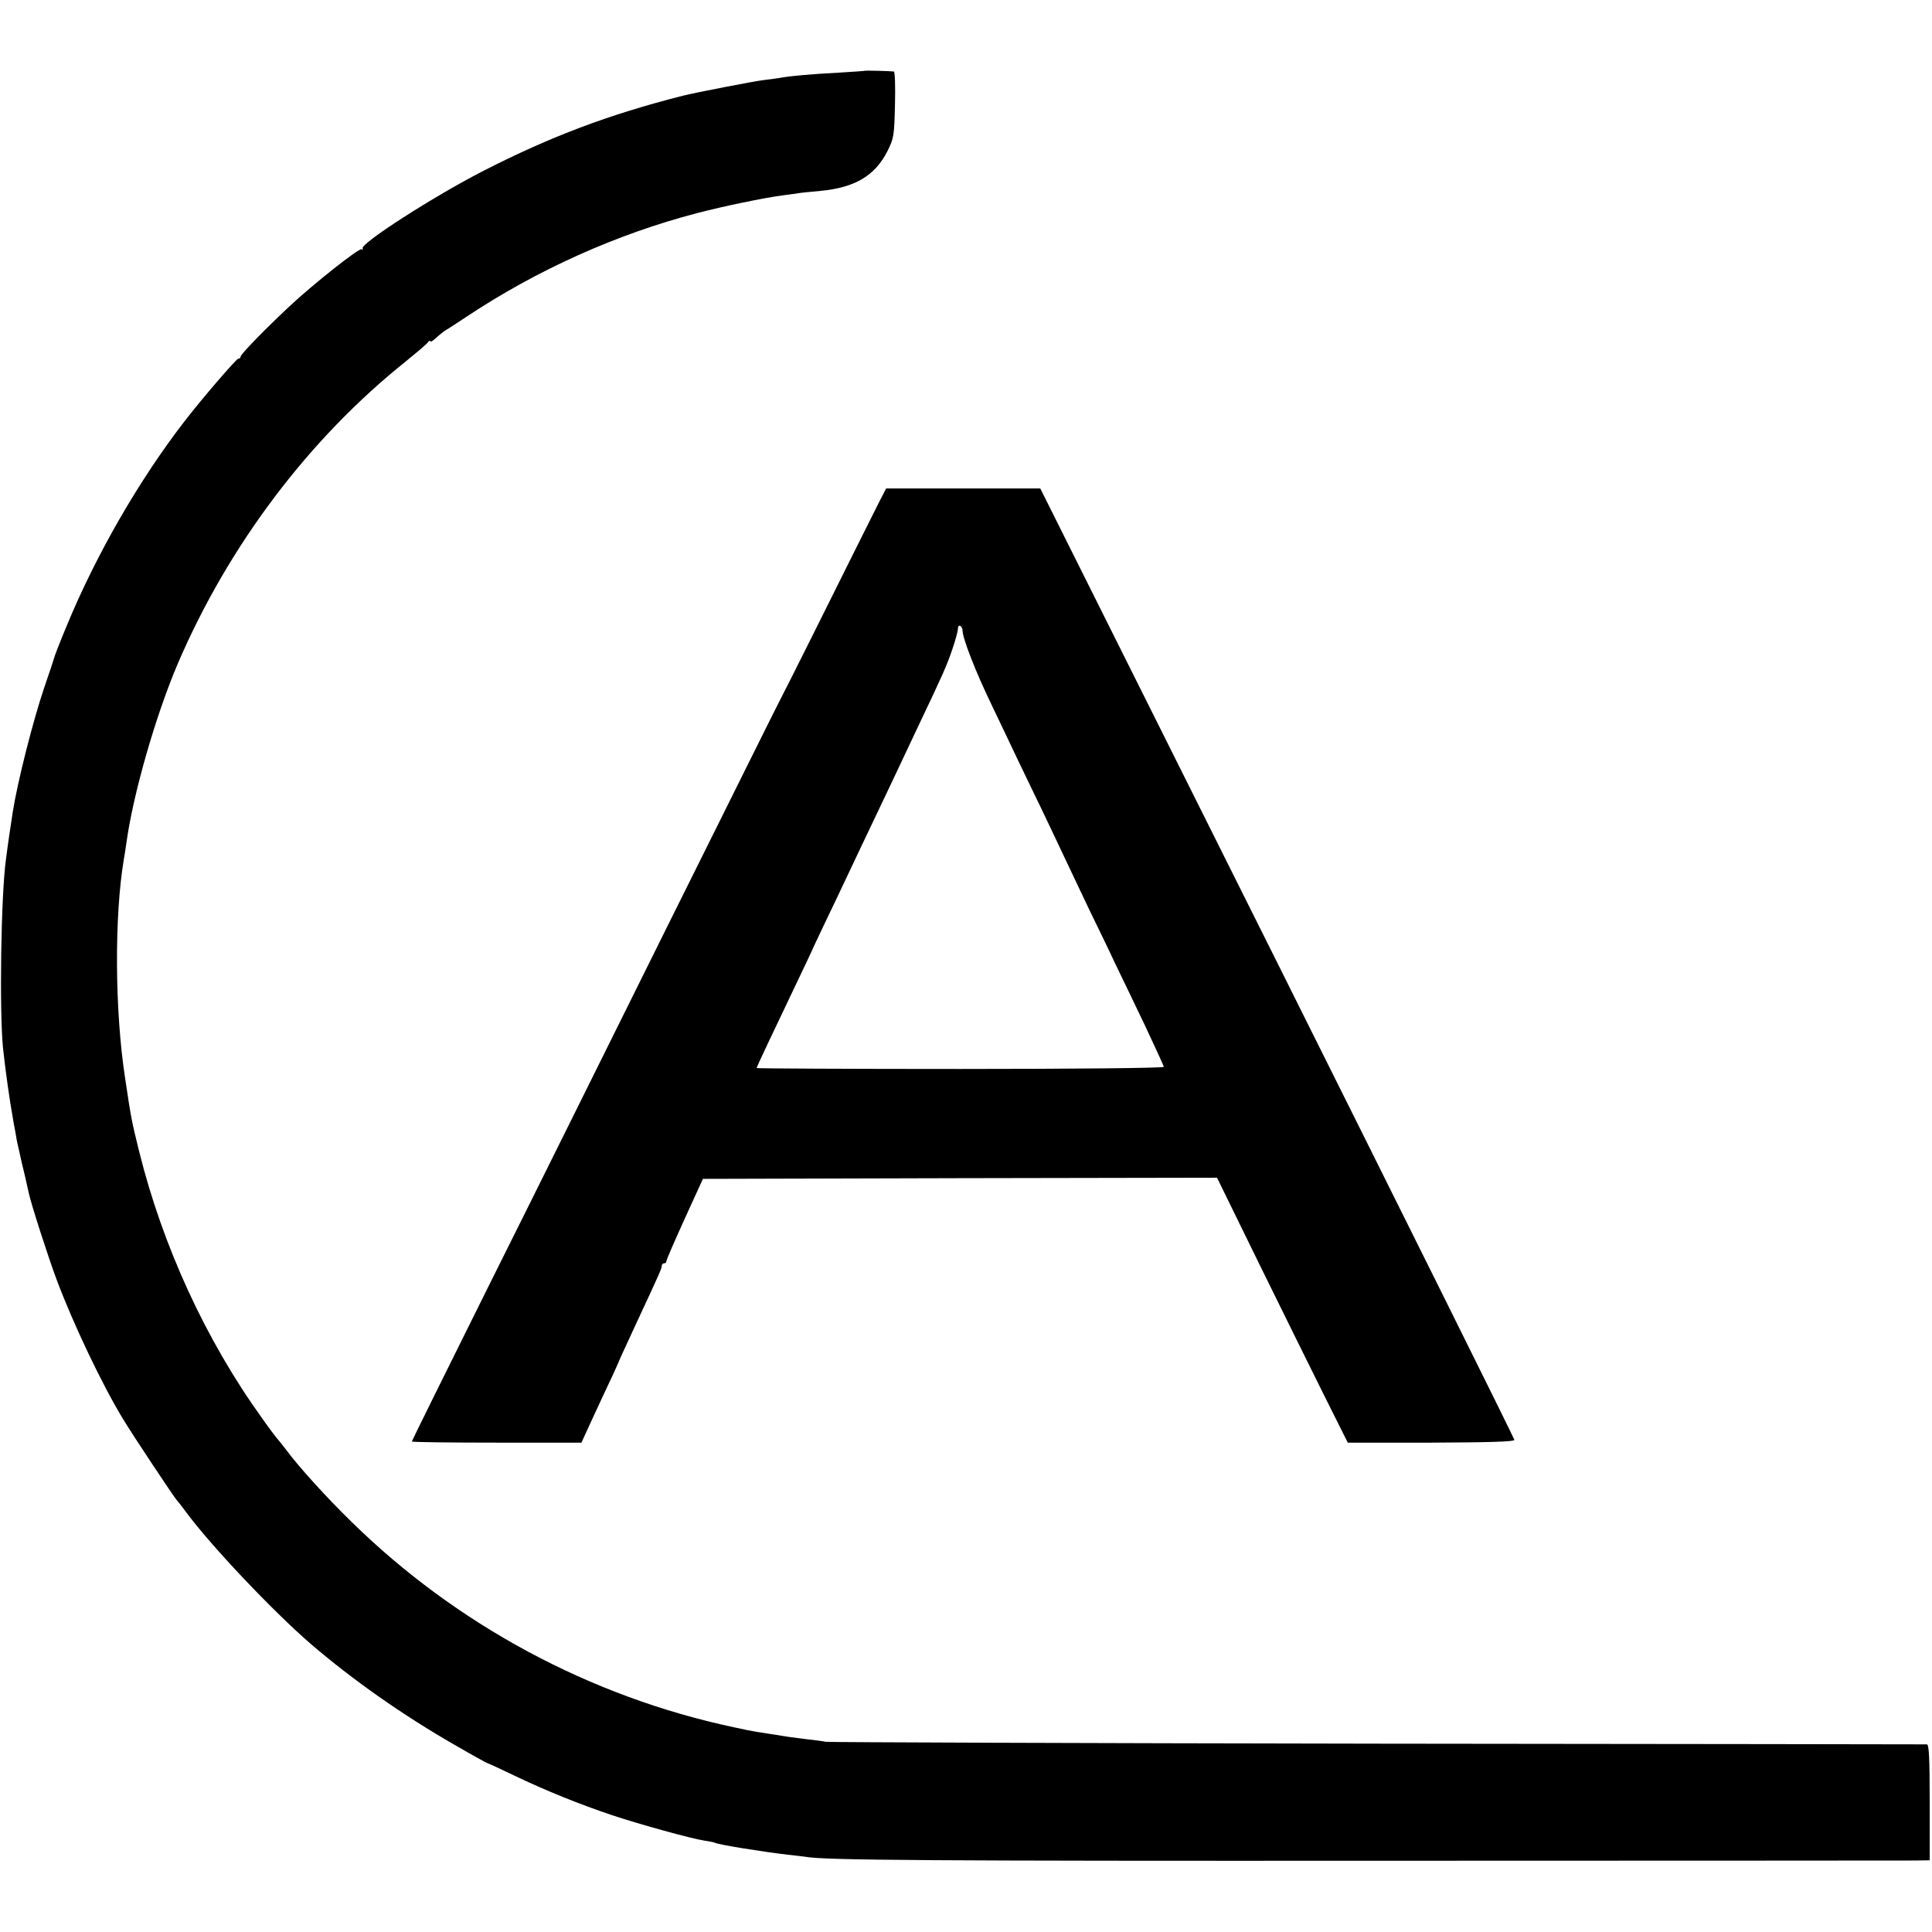 <?xml version="1.0" standalone="no"?>
<!DOCTYPE svg PUBLIC "-//W3C//DTD SVG 20010904//EN"
 "http://www.w3.org/TR/2001/REC-SVG-20010904/DTD/svg10.dtd">
<svg version="1.0" xmlns="http://www.w3.org/2000/svg"
 width="835pt" height="835pt" viewBox="0 0 835 835"
 preserveAspectRatio="xMidYMid meet">
<g transform="translate(0,835) scale(0.1,-0.1)"
fill="#000000" stroke="none">
<path d="M3737 8044 c-1 -1 -51 -4 -112 -8 -116 -6 -204 -14 -245 -21 -14 -3
-49 -7 -79 -11 -43 -5 -295 -54 -351 -68 -322 -82 -570 -176 -860 -324 -217
-111 -535 -316 -523 -336 4 -5 2 -6 -4 -3 -10 7 -212 -153 -312 -247 -103 -96
-211 -207 -211 -217 0 -5 -4 -9 -10 -9 -8 0 -154 -169 -232 -270 -197 -255
-382 -576 -509 -883 -28 -67 -52 -129 -54 -137 -2 -8 -22 -69 -45 -135 -48
-143 -114 -402 -135 -535 -13 -88 -18 -116 -29 -202 -22 -154 -29 -660 -13
-818 10 -93 29 -230 42 -299 1 -9 6 -36 11 -61 4 -25 8 -47 9 -50 1 -3 5 -21
9 -40 4 -19 14 -64 23 -99 8 -36 16 -72 18 -80 10 -46 82 -271 121 -375 71
-189 197 -454 287 -601 39 -65 218 -334 229 -346 7 -8 26 -32 42 -54 108 -146
373 -426 538 -569 183 -157 399 -309 626 -439 74 -43 136 -77 138 -77 2 0 55
-24 117 -54 133 -64 282 -124 422 -171 120 -40 345 -102 399 -110 21 -3 41 -7
45 -9 12 -8 205 -39 316 -52 33 -3 67 -8 77 -9 76 -15 553 -18 2498 -17 1229
0 2263 1 2298 1 l62 1 0 250 c0 193 -3 250 -12 251 -7 0 -1075 2 -2373 3
-1298 2 -2371 6 -2385 8 -14 3 -54 8 -90 12 -36 4 -92 12 -125 18 -33 5 -71
11 -85 13 -14 2 -58 11 -99 20 -620 132 -1197 442 -1651 887 -110 107 -231
241 -284 313 -17 22 -33 42 -36 45 -3 3 -34 43 -67 90 -244 339 -430 744 -532
1155 -33 134 -34 139 -61 320 -44 288 -46 696 -5 940 3 17 8 48 11 70 28 208
126 551 222 776 219 511 567 973 987 1308 44 36 86 71 93 80 6 8 12 11 12 6 0
-5 11 2 25 15 13 12 33 28 43 34 11 6 50 32 88 57 304 202 648 357 997 448
119 31 289 66 372 77 28 3 57 8 66 9 9 2 52 6 95 10 148 14 235 65 289 171 28
56 30 67 33 202 2 78 0 143 -5 143 -16 2 -124 5 -126 3z"/>
<path d="M3803 6187 c-38 -75 -132 -264 -286 -573 -74 -149 -140 -279 -146
-290 -6 -10 -219 -440 -475 -954 -255 -514 -610 -1230 -790 -1590 -179 -360
-326 -657 -326 -660 0 -3 165 -5 366 -5 l367 0 16 35 c8 19 44 95 78 169 35
73 63 135 63 136 0 2 34 77 76 167 110 236 114 246 114 257 0 6 5 11 10 11 6
0 10 4 10 9 0 6 36 88 79 183 l79 173 1111 3 1111 2 182 -372 c101 -205 228
-463 283 -573 l100 -200 360 0 c251 1 360 4 360 12 0 6 -461 933 -1024 2061
l-1025 2051 -333 0 -333 0 -27 -52z m357 -561 c0 -34 55 -176 125 -321 42 -88
93 -194 112 -235 20 -41 67 -140 106 -220 38 -80 84 -176 102 -215 18 -38 64
-135 102 -215 39 -80 90 -185 113 -235 24 -49 81 -168 127 -264 45 -96 83
-178 83 -182 0 -5 -396 -9 -880 -9 -484 0 -880 2 -880 4 0 4 76 165 166 353
29 61 69 144 87 185 19 40 60 127 92 193 31 66 75 158 97 205 22 47 62 130 88
185 26 55 64 134 83 175 19 41 61 129 92 195 99 208 117 248 141 319 13 38 24
78 24 88 0 11 5 16 10 13 6 -3 10 -12 10 -19z"/>
</g>
</svg>
